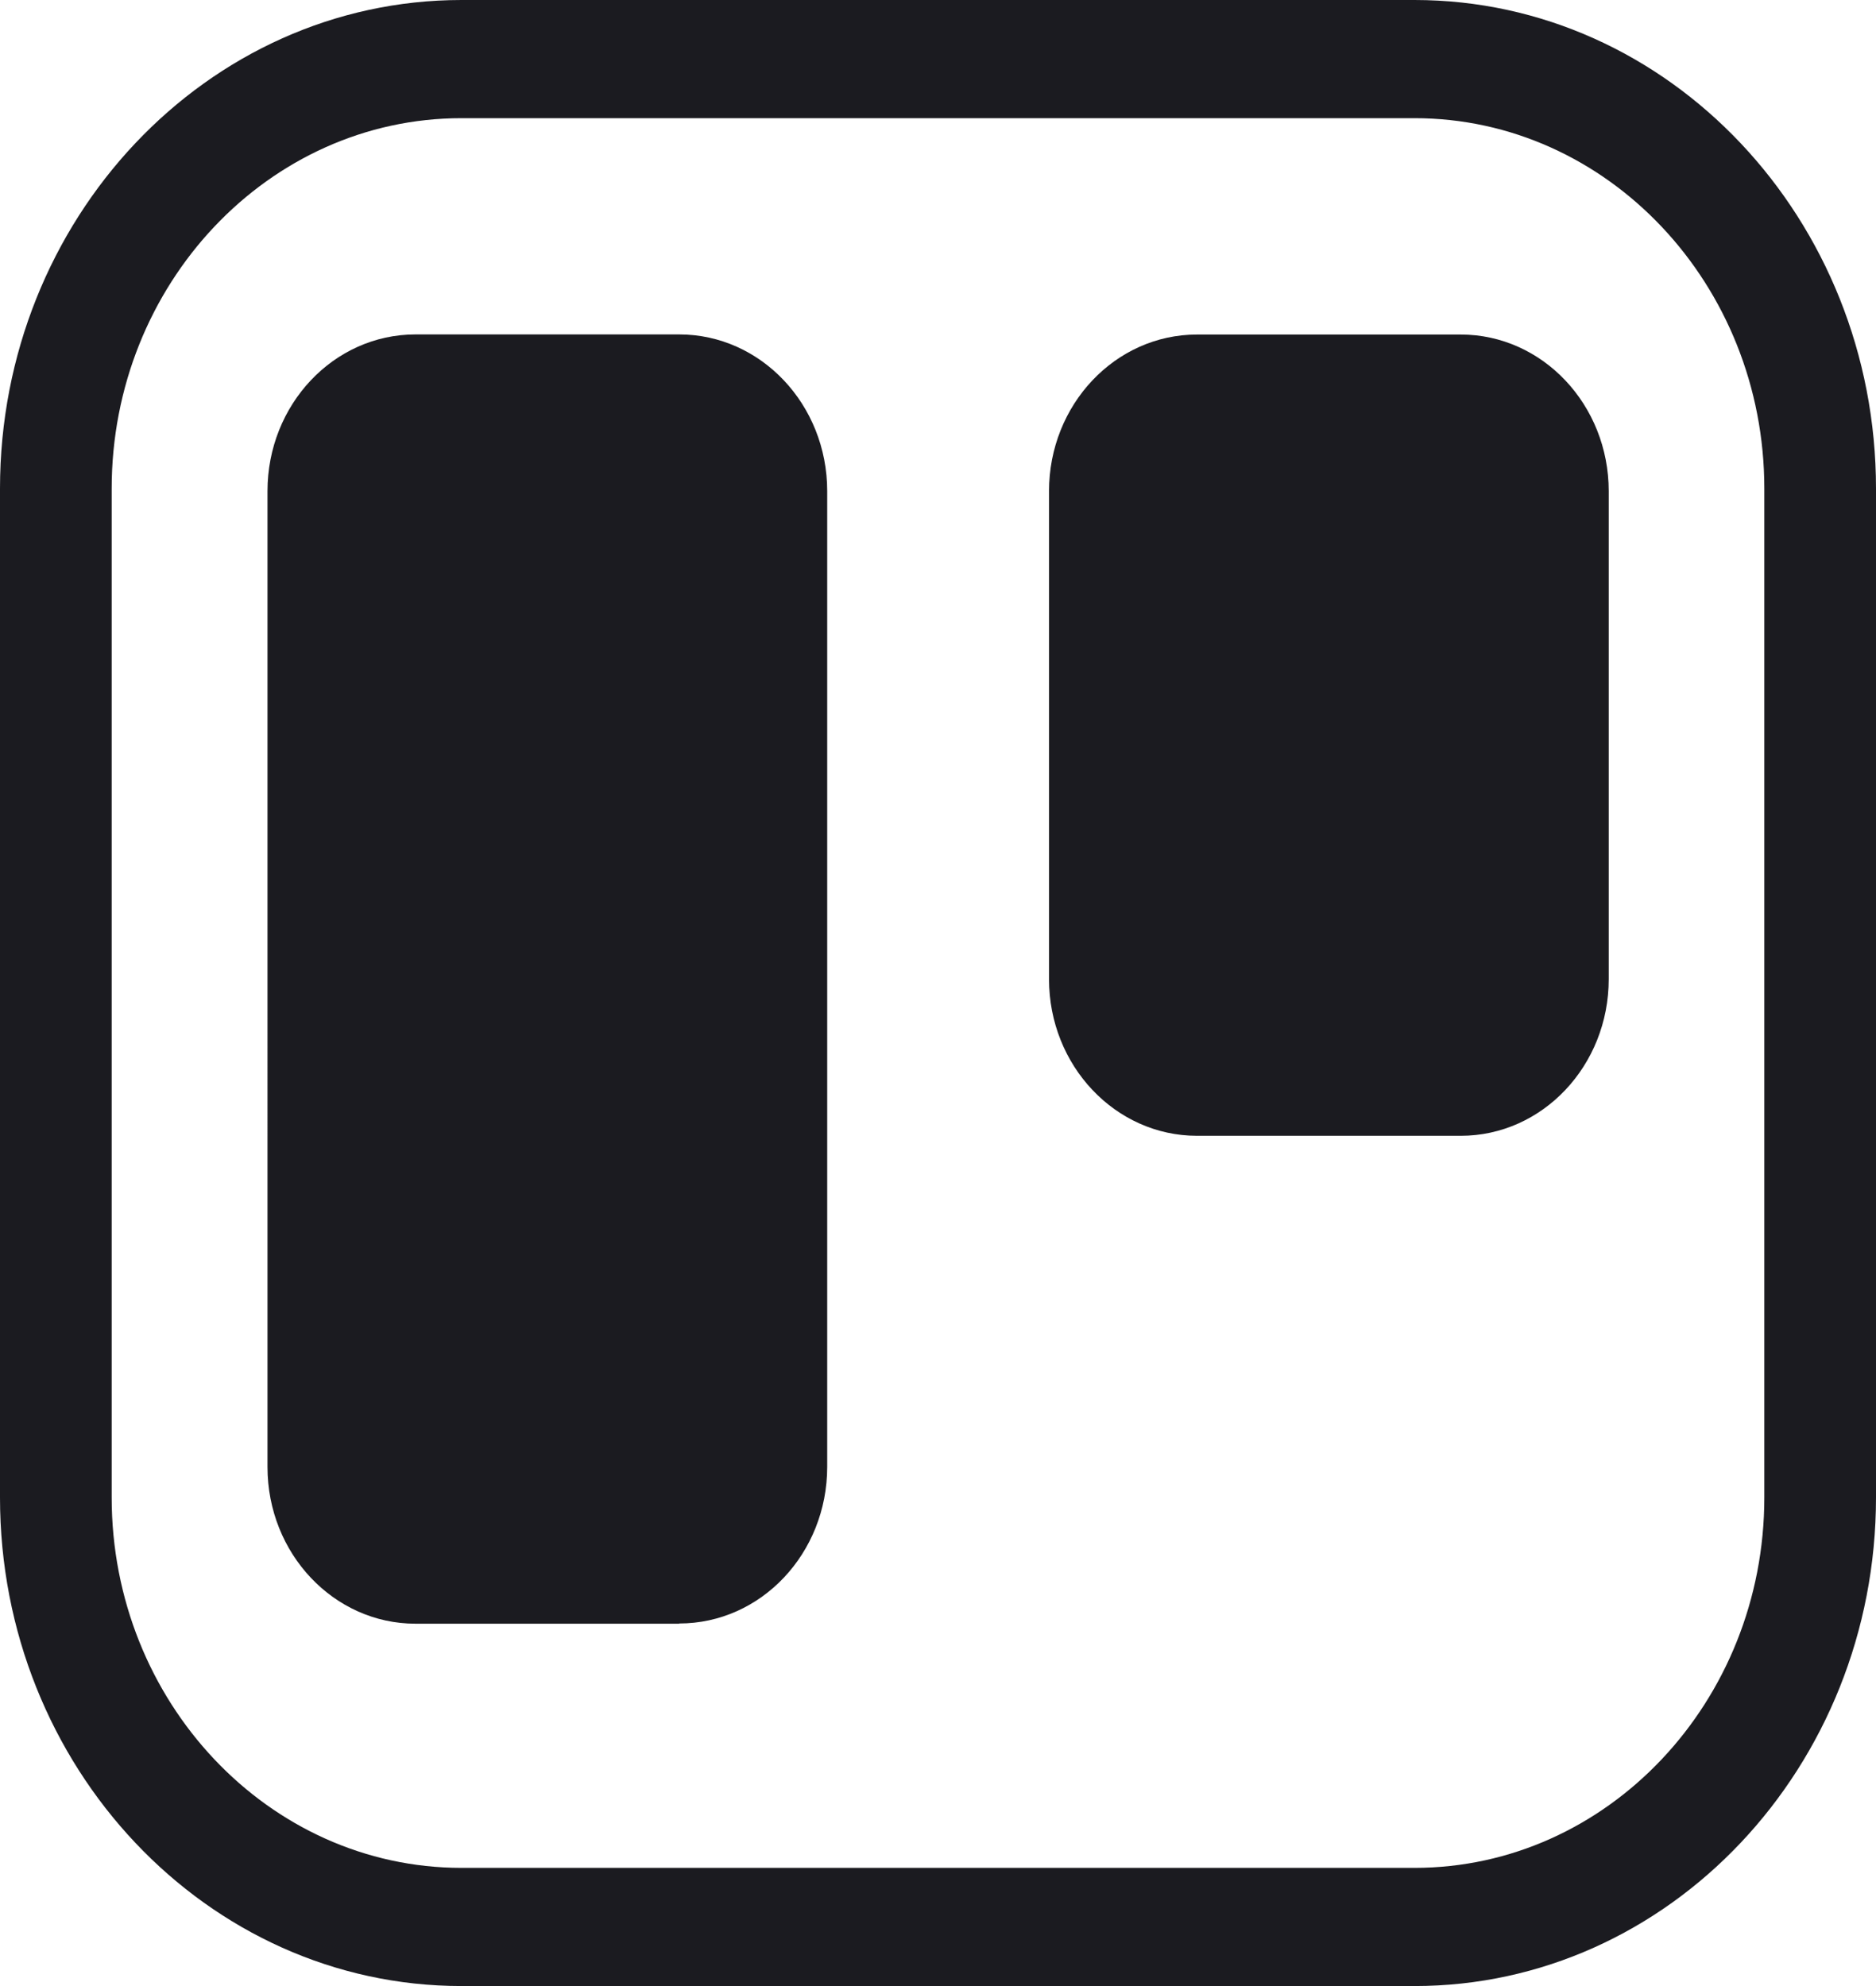 <svg width="17" height="18" viewBox="0 0 17 18" xmlns="http://www.w3.org/2000/svg">
    <g fill="#1B1B20" fill-rule="nonzero">
        <path d="M12.818 18H4.182C1.876 18 0 16.014 0 13.572V4.428C0 1.986 1.876 0 4.182 0h8.636C15.124 0 17 1.986 17 4.428v9.144C17 16.014 15.124 18 12.818 18zM4.182 1.071c-1.748 0-3.17 1.506-3.17 3.357v9.144c0 1.85 1.422 3.357 3.17 3.357h8.636c1.748 0 3.17-1.506 3.17-3.357V4.428c0-1.85-1.422-3.357-3.17-3.357H4.182z"/>
        <path d="M6.155 14.716h-2.39c-.74 0-1.341-.636-1.341-1.42V4.451c0-.784.6-1.42 1.341-1.42h2.39c.74 0 1.341.636 1.341 1.42v8.843c0 .785-.6 1.42-1.341 1.42zM13.237 10.294h-2.39c-.74 0-1.341-.636-1.341-1.42V4.452c0-.784.6-1.42 1.341-1.42h2.39c.74 0 1.341.636 1.341 1.42v4.422c0 .784-.6 1.42-1.341 1.42z"/>
    </g>
</svg>